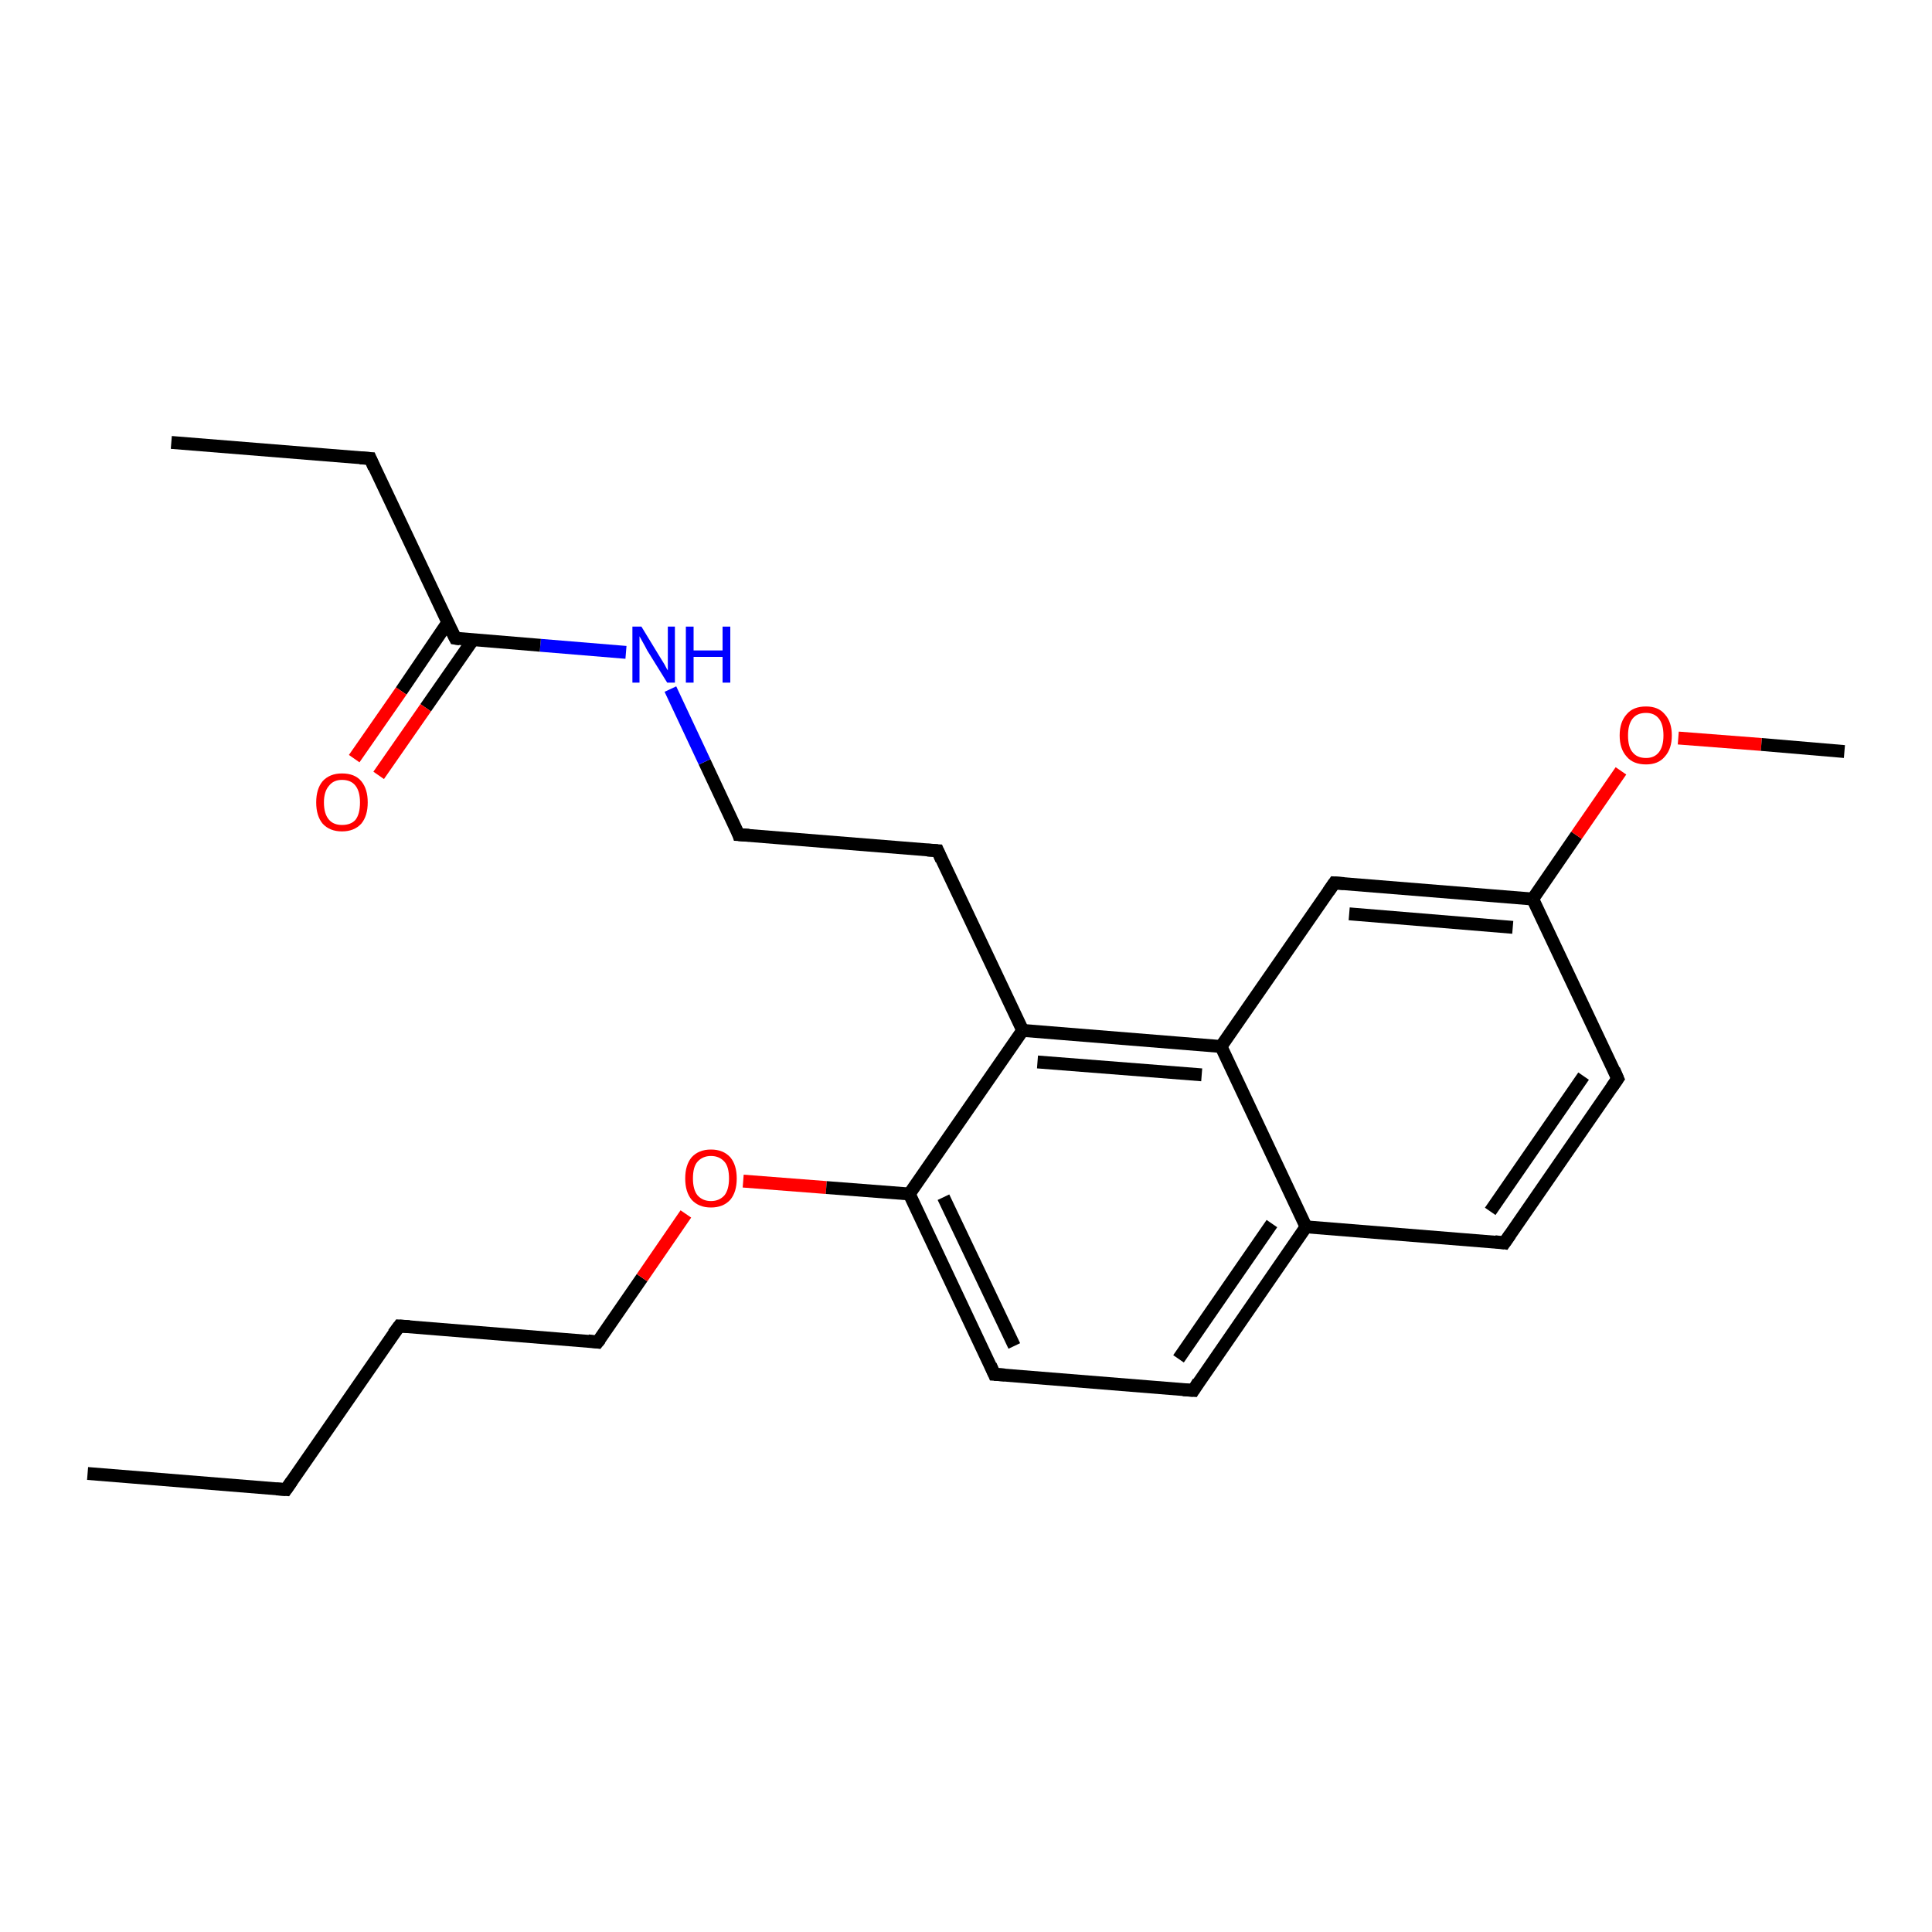 <?xml version='1.0' encoding='iso-8859-1'?>
<svg version='1.1' baseProfile='full'
              xmlns='http://www.w3.org/2000/svg'
                      xmlns:rdkit='http://www.rdkit.org/xml'
                      xmlns:xlink='http://www.w3.org/1999/xlink'
                  xml:space='preserve'
width='300px' height='300px' viewBox='0 0 300 300'>
<!-- END OF HEADER -->
<rect style='opacity:1.0;fill:#FFFFFF;stroke:none' width='300.0' height='300.0' x='0.0' y='0.0'> </rect>
<path class='bond-0 atom-0 atom-1' d='M 13.6,228.8 L 44.4,231.3' style='fill:none;fill-rule:evenodd;stroke:#000000;stroke-width:2.0px;stroke-linecap:butt;stroke-linejoin:miter;stroke-opacity:1' />
<path class='bond-1 atom-1 atom-2' d='M 44.4,231.3 L 62.0,205.9' style='fill:none;fill-rule:evenodd;stroke:#000000;stroke-width:2.0px;stroke-linecap:butt;stroke-linejoin:miter;stroke-opacity:1' />
<path class='bond-2 atom-2 atom-3' d='M 62.0,205.9 L 92.8,208.4' style='fill:none;fill-rule:evenodd;stroke:#000000;stroke-width:2.0px;stroke-linecap:butt;stroke-linejoin:miter;stroke-opacity:1' />
<path class='bond-3 atom-3 atom-4' d='M 92.8,208.4 L 99.7,198.4' style='fill:none;fill-rule:evenodd;stroke:#000000;stroke-width:2.0px;stroke-linecap:butt;stroke-linejoin:miter;stroke-opacity:1' />
<path class='bond-3 atom-3 atom-4' d='M 99.7,198.4 L 106.5,188.5' style='fill:none;fill-rule:evenodd;stroke:#FF0000;stroke-width:2.0px;stroke-linecap:butt;stroke-linejoin:miter;stroke-opacity:1' />
<path class='bond-4 atom-4 atom-5' d='M 115.4,183.4 L 128.3,184.4' style='fill:none;fill-rule:evenodd;stroke:#FF0000;stroke-width:2.0px;stroke-linecap:butt;stroke-linejoin:miter;stroke-opacity:1' />
<path class='bond-4 atom-4 atom-5' d='M 128.3,184.4 L 141.2,185.4' style='fill:none;fill-rule:evenodd;stroke:#000000;stroke-width:2.0px;stroke-linecap:butt;stroke-linejoin:miter;stroke-opacity:1' />
<path class='bond-5 atom-5 atom-6' d='M 141.2,185.4 L 154.4,213.4' style='fill:none;fill-rule:evenodd;stroke:#000000;stroke-width:2.0px;stroke-linecap:butt;stroke-linejoin:miter;stroke-opacity:1' />
<path class='bond-5 atom-5 atom-6' d='M 146.5,185.9 L 157.5,209.0' style='fill:none;fill-rule:evenodd;stroke:#000000;stroke-width:2.0px;stroke-linecap:butt;stroke-linejoin:miter;stroke-opacity:1' />
<path class='bond-6 atom-6 atom-7' d='M 154.4,213.4 L 185.3,215.9' style='fill:none;fill-rule:evenodd;stroke:#000000;stroke-width:2.0px;stroke-linecap:butt;stroke-linejoin:miter;stroke-opacity:1' />
<path class='bond-7 atom-7 atom-8' d='M 185.3,215.9 L 202.8,190.5' style='fill:none;fill-rule:evenodd;stroke:#000000;stroke-width:2.0px;stroke-linecap:butt;stroke-linejoin:miter;stroke-opacity:1' />
<path class='bond-7 atom-7 atom-8' d='M 183.0,211.0 L 197.5,190.0' style='fill:none;fill-rule:evenodd;stroke:#000000;stroke-width:2.0px;stroke-linecap:butt;stroke-linejoin:miter;stroke-opacity:1' />
<path class='bond-8 atom-8 atom-9' d='M 202.8,190.5 L 233.6,193.0' style='fill:none;fill-rule:evenodd;stroke:#000000;stroke-width:2.0px;stroke-linecap:butt;stroke-linejoin:miter;stroke-opacity:1' />
<path class='bond-9 atom-9 atom-10' d='M 233.6,193.0 L 251.2,167.5' style='fill:none;fill-rule:evenodd;stroke:#000000;stroke-width:2.0px;stroke-linecap:butt;stroke-linejoin:miter;stroke-opacity:1' />
<path class='bond-9 atom-9 atom-10' d='M 231.4,188.1 L 245.9,167.1' style='fill:none;fill-rule:evenodd;stroke:#000000;stroke-width:2.0px;stroke-linecap:butt;stroke-linejoin:miter;stroke-opacity:1' />
<path class='bond-10 atom-10 atom-11' d='M 251.2,167.5 L 238.0,139.6' style='fill:none;fill-rule:evenodd;stroke:#000000;stroke-width:2.0px;stroke-linecap:butt;stroke-linejoin:miter;stroke-opacity:1' />
<path class='bond-11 atom-11 atom-12' d='M 238.0,139.6 L 244.8,129.7' style='fill:none;fill-rule:evenodd;stroke:#000000;stroke-width:2.0px;stroke-linecap:butt;stroke-linejoin:miter;stroke-opacity:1' />
<path class='bond-11 atom-11 atom-12' d='M 244.8,129.7 L 251.7,119.7' style='fill:none;fill-rule:evenodd;stroke:#FF0000;stroke-width:2.0px;stroke-linecap:butt;stroke-linejoin:miter;stroke-opacity:1' />
<path class='bond-12 atom-12 atom-13' d='M 260.6,114.6 L 273.5,115.6' style='fill:none;fill-rule:evenodd;stroke:#FF0000;stroke-width:2.0px;stroke-linecap:butt;stroke-linejoin:miter;stroke-opacity:1' />
<path class='bond-12 atom-12 atom-13' d='M 273.5,115.6 L 286.4,116.7' style='fill:none;fill-rule:evenodd;stroke:#000000;stroke-width:2.0px;stroke-linecap:butt;stroke-linejoin:miter;stroke-opacity:1' />
<path class='bond-13 atom-11 atom-14' d='M 238.0,139.6 L 207.2,137.1' style='fill:none;fill-rule:evenodd;stroke:#000000;stroke-width:2.0px;stroke-linecap:butt;stroke-linejoin:miter;stroke-opacity:1' />
<path class='bond-13 atom-11 atom-14' d='M 234.9,144.0 L 209.5,141.9' style='fill:none;fill-rule:evenodd;stroke:#000000;stroke-width:2.0px;stroke-linecap:butt;stroke-linejoin:miter;stroke-opacity:1' />
<path class='bond-14 atom-14 atom-15' d='M 207.2,137.1 L 189.6,162.5' style='fill:none;fill-rule:evenodd;stroke:#000000;stroke-width:2.0px;stroke-linecap:butt;stroke-linejoin:miter;stroke-opacity:1' />
<path class='bond-15 atom-15 atom-16' d='M 189.6,162.5 L 158.8,160.0' style='fill:none;fill-rule:evenodd;stroke:#000000;stroke-width:2.0px;stroke-linecap:butt;stroke-linejoin:miter;stroke-opacity:1' />
<path class='bond-15 atom-15 atom-16' d='M 186.6,166.9 L 161.1,164.9' style='fill:none;fill-rule:evenodd;stroke:#000000;stroke-width:2.0px;stroke-linecap:butt;stroke-linejoin:miter;stroke-opacity:1' />
<path class='bond-16 atom-16 atom-17' d='M 158.8,160.0 L 145.6,132.1' style='fill:none;fill-rule:evenodd;stroke:#000000;stroke-width:2.0px;stroke-linecap:butt;stroke-linejoin:miter;stroke-opacity:1' />
<path class='bond-17 atom-17 atom-18' d='M 145.6,132.1 L 114.7,129.6' style='fill:none;fill-rule:evenodd;stroke:#000000;stroke-width:2.0px;stroke-linecap:butt;stroke-linejoin:miter;stroke-opacity:1' />
<path class='bond-18 atom-18 atom-19' d='M 114.7,129.6 L 109.4,118.3' style='fill:none;fill-rule:evenodd;stroke:#000000;stroke-width:2.0px;stroke-linecap:butt;stroke-linejoin:miter;stroke-opacity:1' />
<path class='bond-18 atom-18 atom-19' d='M 109.4,118.3 L 104.1,107.0' style='fill:none;fill-rule:evenodd;stroke:#0000FF;stroke-width:2.0px;stroke-linecap:butt;stroke-linejoin:miter;stroke-opacity:1' />
<path class='bond-19 atom-19 atom-20' d='M 97.2,101.3 L 83.9,100.2' style='fill:none;fill-rule:evenodd;stroke:#0000FF;stroke-width:2.0px;stroke-linecap:butt;stroke-linejoin:miter;stroke-opacity:1' />
<path class='bond-19 atom-19 atom-20' d='M 83.9,100.2 L 70.7,99.1' style='fill:none;fill-rule:evenodd;stroke:#000000;stroke-width:2.0px;stroke-linecap:butt;stroke-linejoin:miter;stroke-opacity:1' />
<path class='bond-20 atom-20 atom-21' d='M 69.5,96.7 L 62.3,107.3' style='fill:none;fill-rule:evenodd;stroke:#000000;stroke-width:2.0px;stroke-linecap:butt;stroke-linejoin:miter;stroke-opacity:1' />
<path class='bond-20 atom-20 atom-21' d='M 62.3,107.3 L 55.0,117.8' style='fill:none;fill-rule:evenodd;stroke:#FF0000;stroke-width:2.0px;stroke-linecap:butt;stroke-linejoin:miter;stroke-opacity:1' />
<path class='bond-20 atom-20 atom-21' d='M 73.4,99.4 L 66.1,109.9' style='fill:none;fill-rule:evenodd;stroke:#000000;stroke-width:2.0px;stroke-linecap:butt;stroke-linejoin:miter;stroke-opacity:1' />
<path class='bond-20 atom-20 atom-21' d='M 66.1,109.9 L 58.8,120.4' style='fill:none;fill-rule:evenodd;stroke:#FF0000;stroke-width:2.0px;stroke-linecap:butt;stroke-linejoin:miter;stroke-opacity:1' />
<path class='bond-21 atom-20 atom-22' d='M 70.7,99.1 L 57.5,71.2' style='fill:none;fill-rule:evenodd;stroke:#000000;stroke-width:2.0px;stroke-linecap:butt;stroke-linejoin:miter;stroke-opacity:1' />
<path class='bond-22 atom-22 atom-23' d='M 57.5,71.2 L 26.6,68.7' style='fill:none;fill-rule:evenodd;stroke:#000000;stroke-width:2.0px;stroke-linecap:butt;stroke-linejoin:miter;stroke-opacity:1' />
<path class='bond-23 atom-16 atom-5' d='M 158.8,160.0 L 141.2,185.4' style='fill:none;fill-rule:evenodd;stroke:#000000;stroke-width:2.0px;stroke-linecap:butt;stroke-linejoin:miter;stroke-opacity:1' />
<path class='bond-24 atom-15 atom-8' d='M 189.6,162.5 L 202.8,190.5' style='fill:none;fill-rule:evenodd;stroke:#000000;stroke-width:2.0px;stroke-linecap:butt;stroke-linejoin:miter;stroke-opacity:1' />
<path d='M 42.9,231.2 L 44.4,231.3 L 45.3,230.0' style='fill:none;stroke:#000000;stroke-width:2.0px;stroke-linecap:butt;stroke-linejoin:miter;stroke-opacity:1;' />
<path d='M 61.1,207.1 L 62.0,205.9 L 63.6,206.0' style='fill:none;stroke:#000000;stroke-width:2.0px;stroke-linecap:butt;stroke-linejoin:miter;stroke-opacity:1;' />
<path d='M 91.3,208.2 L 92.8,208.4 L 93.2,207.9' style='fill:none;stroke:#000000;stroke-width:2.0px;stroke-linecap:butt;stroke-linejoin:miter;stroke-opacity:1;' />
<path d='M 153.8,212.0 L 154.4,213.4 L 156.0,213.5' style='fill:none;stroke:#000000;stroke-width:2.0px;stroke-linecap:butt;stroke-linejoin:miter;stroke-opacity:1;' />
<path d='M 183.7,215.8 L 185.3,215.9 L 186.1,214.6' style='fill:none;stroke:#000000;stroke-width:2.0px;stroke-linecap:butt;stroke-linejoin:miter;stroke-opacity:1;' />
<path d='M 232.1,192.8 L 233.6,193.0 L 234.5,191.7' style='fill:none;stroke:#000000;stroke-width:2.0px;stroke-linecap:butt;stroke-linejoin:miter;stroke-opacity:1;' />
<path d='M 250.3,168.8 L 251.2,167.5 L 250.6,166.1' style='fill:none;stroke:#000000;stroke-width:2.0px;stroke-linecap:butt;stroke-linejoin:miter;stroke-opacity:1;' />
<path d='M 208.7,137.2 L 207.2,137.1 L 206.3,138.4' style='fill:none;stroke:#000000;stroke-width:2.0px;stroke-linecap:butt;stroke-linejoin:miter;stroke-opacity:1;' />
<path d='M 146.2,133.5 L 145.6,132.1 L 144.0,132.0' style='fill:none;stroke:#000000;stroke-width:2.0px;stroke-linecap:butt;stroke-linejoin:miter;stroke-opacity:1;' />
<path d='M 116.3,129.7 L 114.7,129.6 L 114.5,129.0' style='fill:none;stroke:#000000;stroke-width:2.0px;stroke-linecap:butt;stroke-linejoin:miter;stroke-opacity:1;' />
<path d='M 71.4,99.2 L 70.7,99.1 L 70.0,97.7' style='fill:none;stroke:#000000;stroke-width:2.0px;stroke-linecap:butt;stroke-linejoin:miter;stroke-opacity:1;' />
<path d='M 58.1,72.6 L 57.5,71.2 L 55.9,71.1' style='fill:none;stroke:#000000;stroke-width:2.0px;stroke-linecap:butt;stroke-linejoin:miter;stroke-opacity:1;' />
<path class='atom-4' d='M 106.4 183.0
Q 106.4 180.9, 107.4 179.7
Q 108.5 178.5, 110.4 178.5
Q 112.3 178.5, 113.4 179.7
Q 114.4 180.9, 114.4 183.0
Q 114.4 185.1, 113.4 186.3
Q 112.3 187.5, 110.4 187.5
Q 108.5 187.5, 107.4 186.3
Q 106.4 185.1, 106.4 183.0
M 110.4 186.5
Q 111.7 186.5, 112.5 185.6
Q 113.2 184.7, 113.2 183.0
Q 113.2 181.2, 112.5 180.4
Q 111.7 179.5, 110.4 179.5
Q 109.1 179.5, 108.3 180.4
Q 107.6 181.2, 107.6 183.0
Q 107.6 184.7, 108.3 185.6
Q 109.1 186.5, 110.4 186.5
' fill='#FF0000'/>
<path class='atom-12' d='M 251.5 114.2
Q 251.5 112.1, 252.6 110.9
Q 253.6 109.7, 255.6 109.7
Q 257.5 109.7, 258.5 110.9
Q 259.6 112.1, 259.6 114.2
Q 259.6 116.3, 258.5 117.5
Q 257.5 118.7, 255.6 118.7
Q 253.6 118.7, 252.6 117.5
Q 251.5 116.3, 251.5 114.2
M 255.6 117.7
Q 256.9 117.7, 257.6 116.8
Q 258.3 115.9, 258.3 114.2
Q 258.3 112.5, 257.6 111.6
Q 256.9 110.7, 255.6 110.7
Q 254.2 110.7, 253.5 111.6
Q 252.8 112.5, 252.8 114.2
Q 252.8 116.0, 253.5 116.8
Q 254.2 117.7, 255.6 117.7
' fill='#FF0000'/>
<path class='atom-19' d='M 99.6 97.3
L 102.4 101.9
Q 102.7 102.4, 103.2 103.2
Q 103.6 104.0, 103.7 104.1
L 103.7 97.3
L 104.8 97.3
L 104.8 106.0
L 103.6 106.0
L 100.5 101.0
Q 100.2 100.4, 99.8 99.7
Q 99.4 99.0, 99.3 98.8
L 99.3 106.0
L 98.2 106.0
L 98.2 97.3
L 99.6 97.3
' fill='#0000FF'/>
<path class='atom-19' d='M 106.5 97.3
L 107.7 97.3
L 107.7 101.0
L 112.2 101.0
L 112.2 97.3
L 113.4 97.3
L 113.4 106.0
L 112.2 106.0
L 112.2 102.0
L 107.7 102.0
L 107.7 106.0
L 106.5 106.0
L 106.5 97.3
' fill='#0000FF'/>
<path class='atom-21' d='M 49.1 124.6
Q 49.1 122.5, 50.1 121.3
Q 51.2 120.1, 53.1 120.1
Q 55.1 120.1, 56.1 121.3
Q 57.1 122.5, 57.1 124.6
Q 57.1 126.7, 56.1 127.9
Q 55.0 129.1, 53.1 129.1
Q 51.2 129.1, 50.1 127.9
Q 49.1 126.7, 49.1 124.6
M 53.1 128.1
Q 54.5 128.1, 55.2 127.3
Q 55.9 126.4, 55.9 124.6
Q 55.9 122.9, 55.2 122.0
Q 54.5 121.1, 53.1 121.1
Q 51.8 121.1, 51.1 122.0
Q 50.3 122.9, 50.3 124.6
Q 50.3 126.4, 51.1 127.3
Q 51.8 128.1, 53.1 128.1
' fill='#FF0000'/>
</svg>
